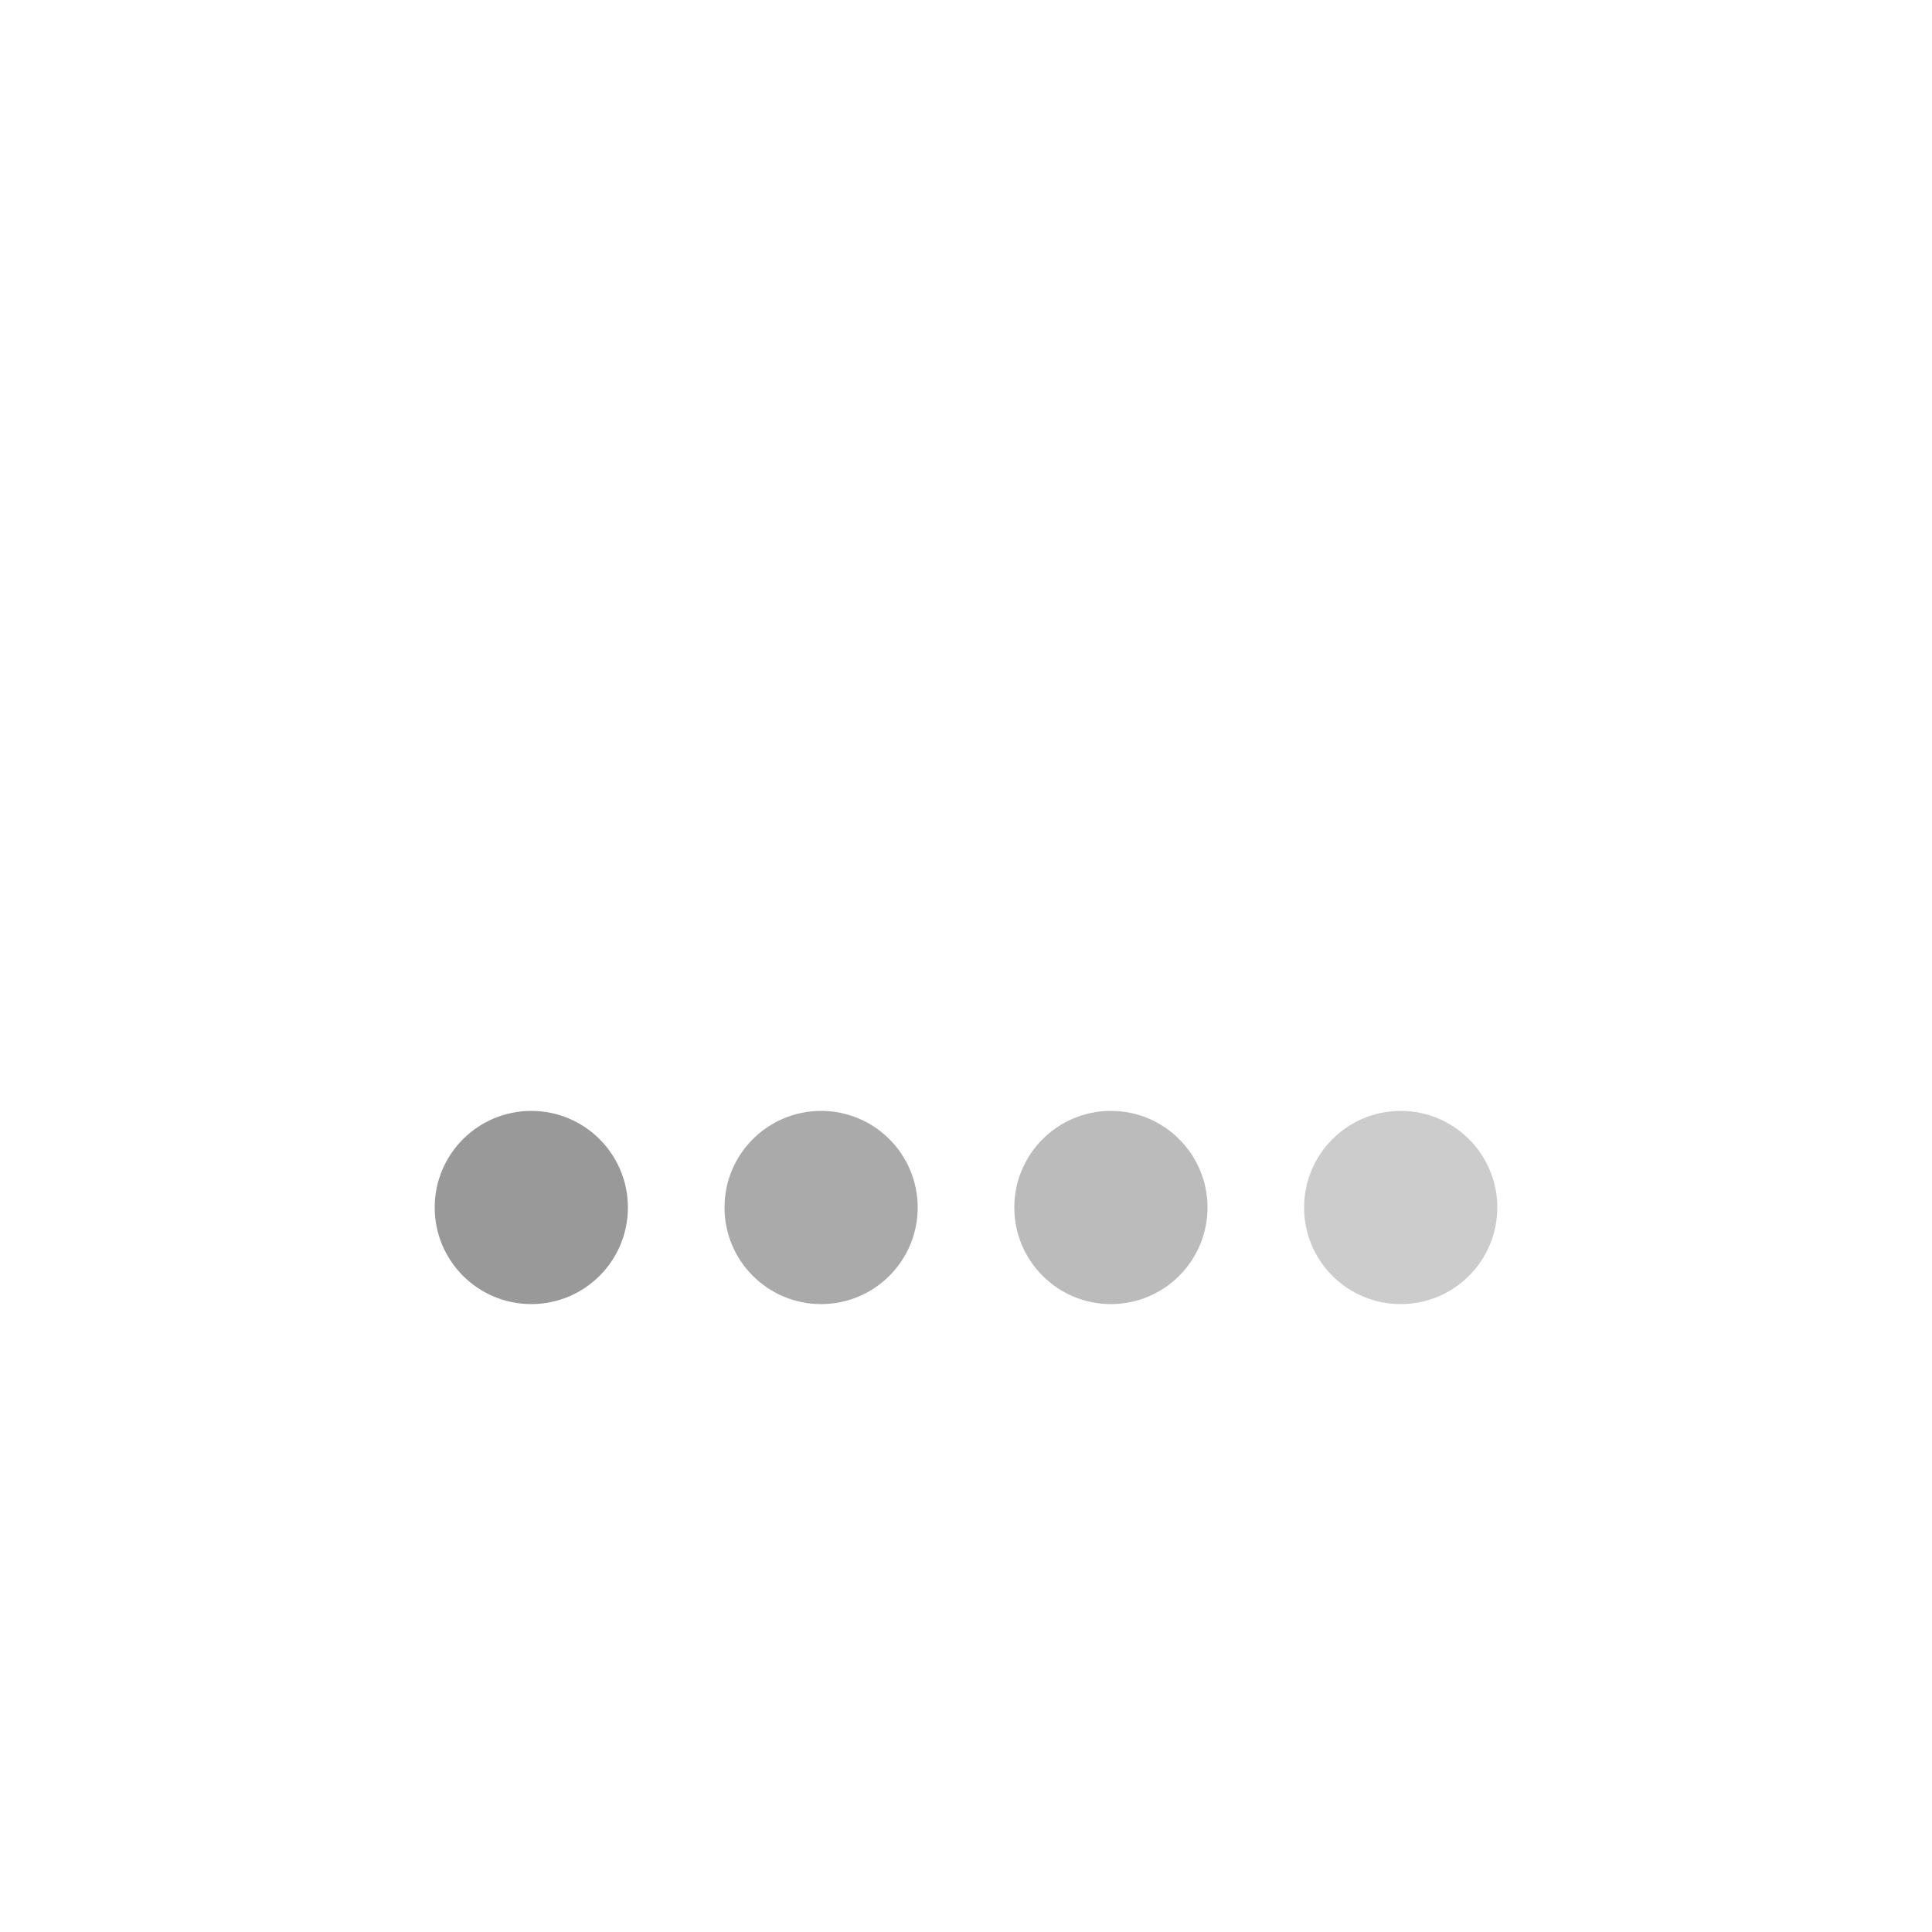 <svg class="lds-typing" width="150px" height="150px" xmlns="http://www.w3.org/2000/svg" xmlns:xlink="http://www.w3.org/1999/xlink" viewBox="0 0 100 100" preserveAspectRatio="xMidYMid" style="animation-play-state: paused; animation-delay: -1s; background: rgba(0, 0, 0, 0) none repeat scroll 0% 0%;"><circle cx="27.5" cy="62.5" r="5" fill="#999" style="animation-play-state: paused; animation-delay: -1s;">
  <animate attributeName="cy" calcMode="spline" keySplines="0 0.5 0.5 1;0.5 0 1 0.5;0.5 0.5 0.5 0.5" repeatCount="indefinite" values="62.5;37.5;62.5;62.5" keyTimes="0;0.25;0.5;1" dur="1s" begin="-0.5s" style="animation-play-state: paused; animation-delay: -1s;"></animate>
</circle> <circle cx="42.5" cy="62.5" r="5" fill="#aaa" style="animation-play-state: paused; animation-delay: -1s;">
  <animate attributeName="cy" calcMode="spline" keySplines="0 0.5 0.5 1;0.5 0 1 0.5;0.5 0.5 0.5 0.5" repeatCount="indefinite" values="62.5;37.5;62.5;62.5" keyTimes="0;0.25;0.5;1" dur="1s" begin="-0.375s" style="animation-play-state: paused; animation-delay: -1s;"></animate>
</circle> <circle cx="57.5" cy="62.5" r="5" fill="#bbb" style="animation-play-state: paused; animation-delay: -1s;">
  <animate attributeName="cy" calcMode="spline" keySplines="0 0.5 0.5 1;0.5 0 1 0.5;0.5 0.5 0.5 0.5" repeatCount="indefinite" values="62.5;37.5;62.5;62.5" keyTimes="0;0.25;0.5;1" dur="1s" begin="-0.25s" style="animation-play-state: paused; animation-delay: -1s;"></animate>
</circle> <circle cx="72.5" cy="62.5" r="5" fill="#ccc" style="animation-play-state: paused; animation-delay: -1s;">
  <animate attributeName="cy" calcMode="spline" keySplines="0 0.5 0.5 1;0.5 0 1 0.5;0.5 0.5 0.5 0.5" repeatCount="indefinite" values="62.5;37.5;62.5;62.5" keyTimes="0;0.25;0.5;1" dur="1s" begin="-0.125s" style="animation-play-state: paused; animation-delay: -1s;"></animate>
</circle></svg>